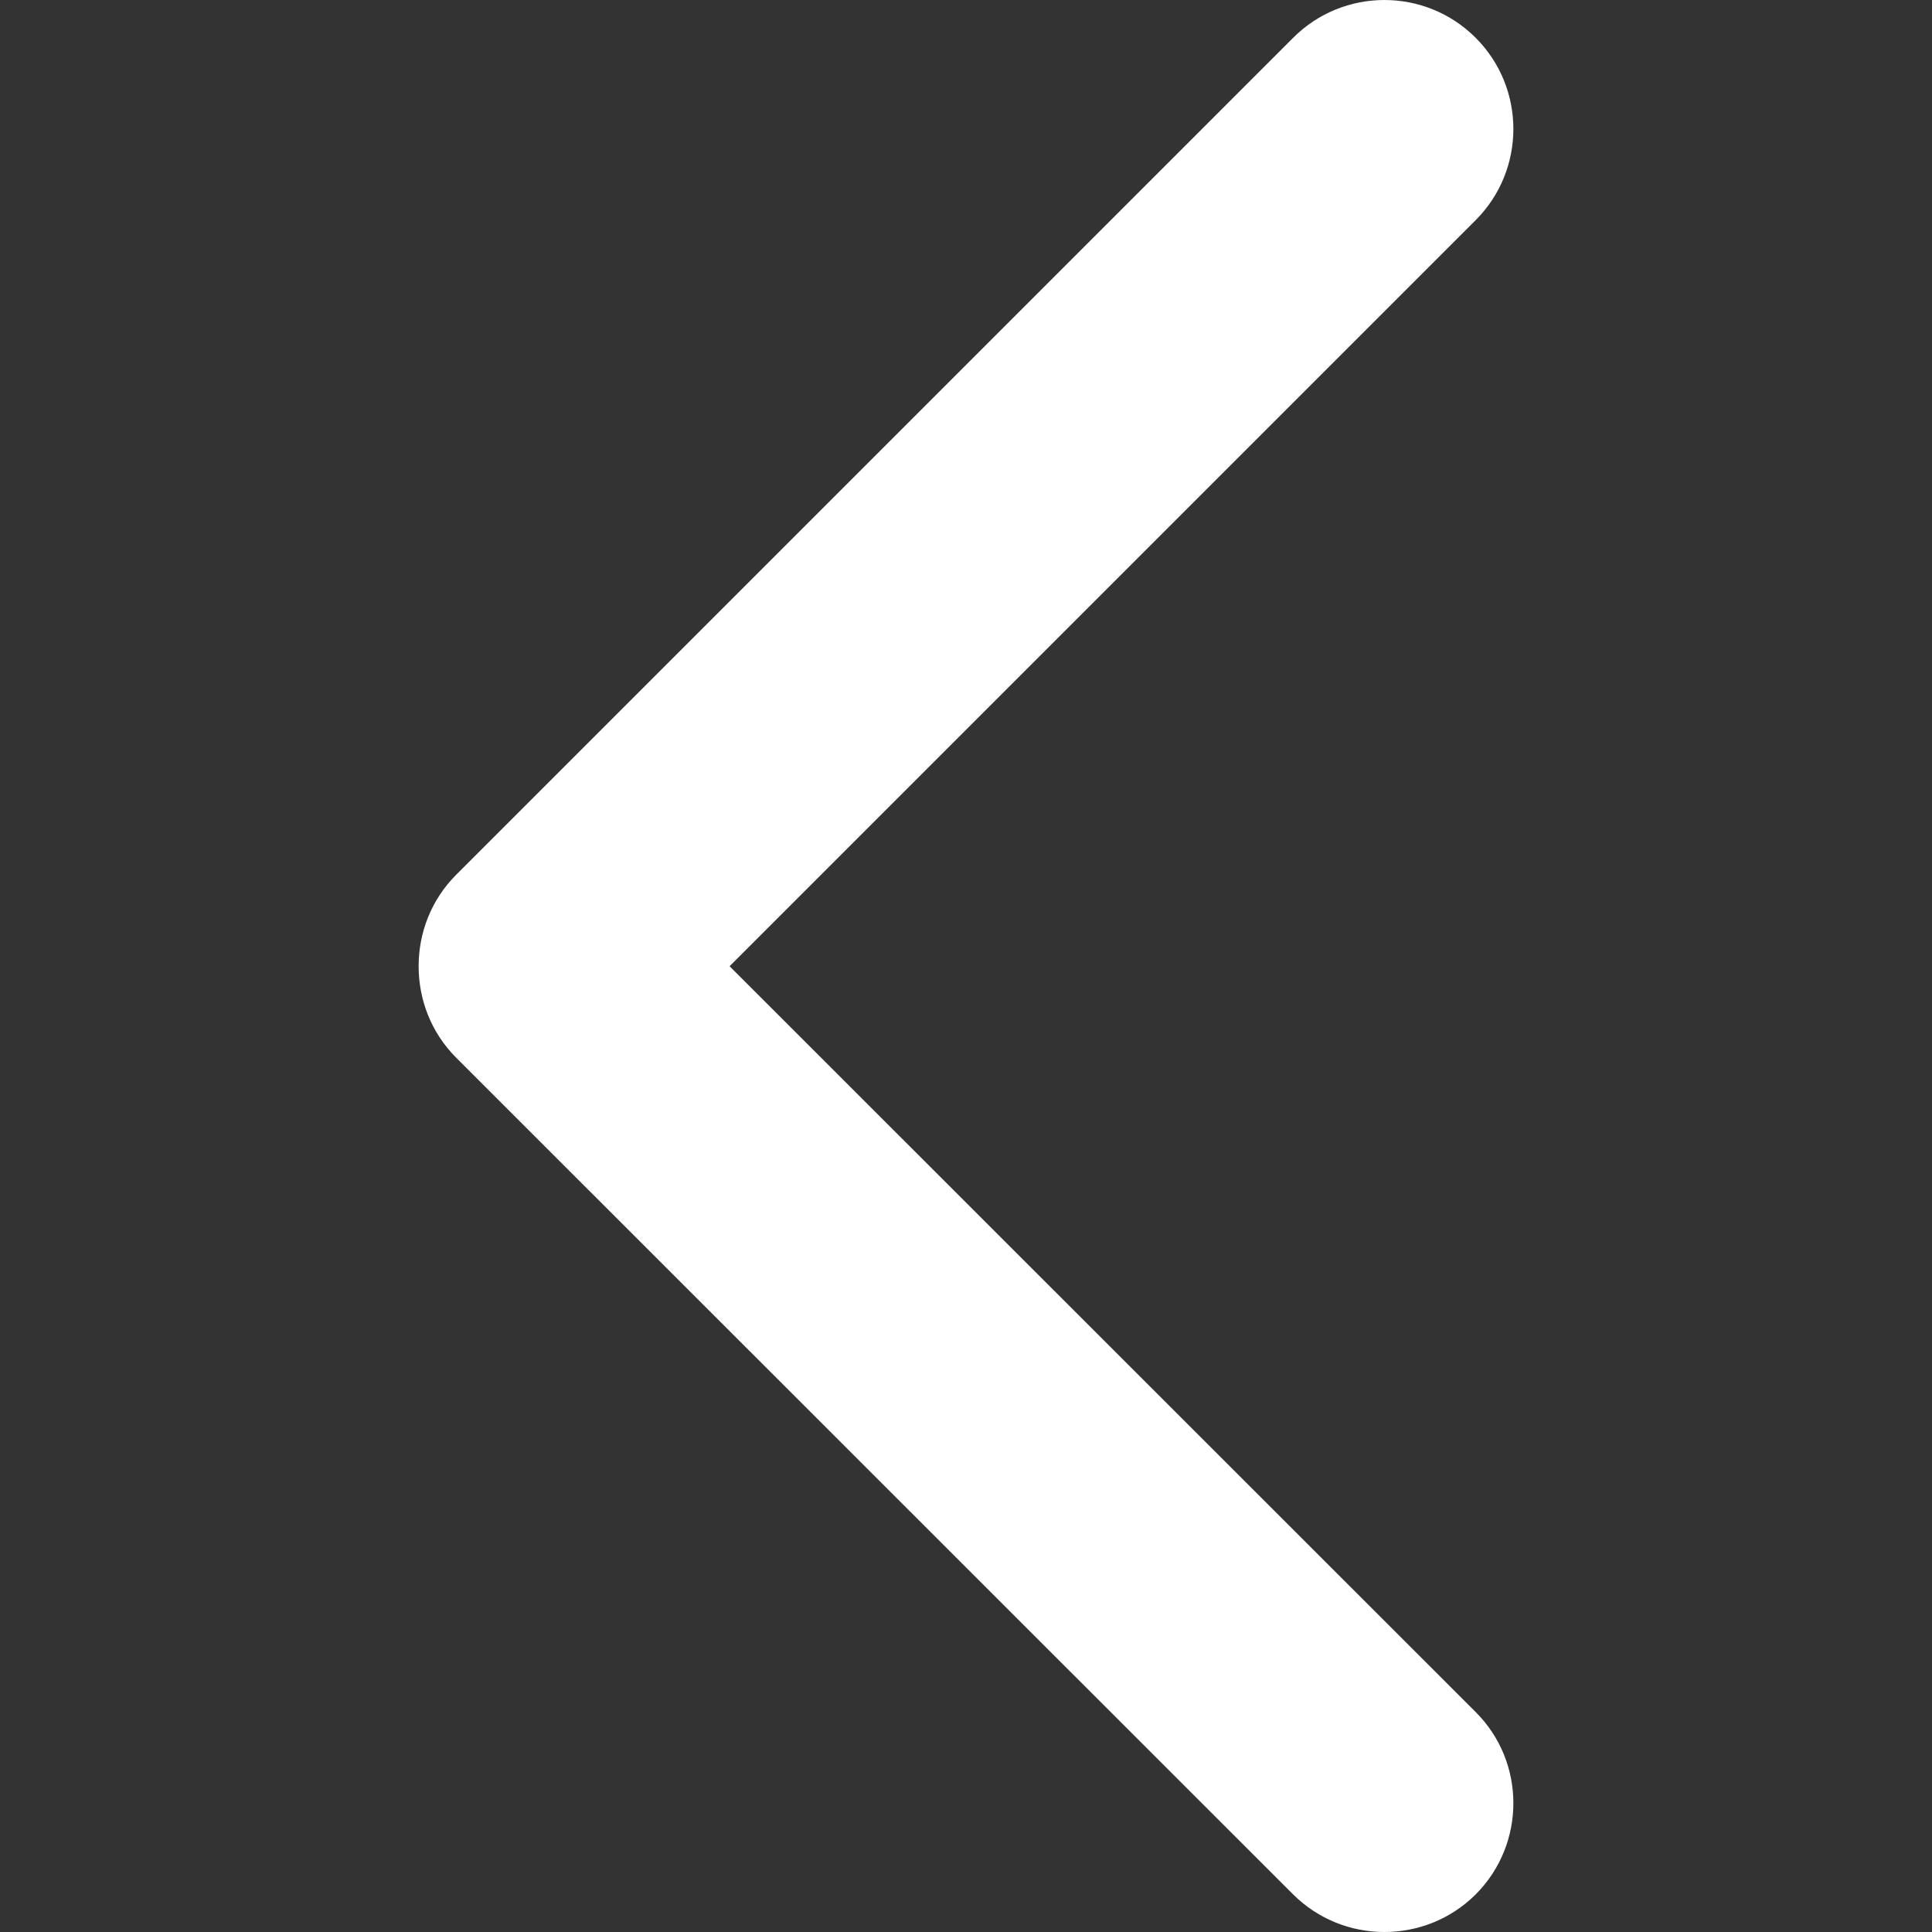 <?xml version="1.0" encoding="iso-8859-1"?>
<!-- Generator: Adobe Illustrator 19.0.0, SVG Export Plug-In . SVG Version: 6.00 Build 0)  -->
<svg width="27" height="27" version="1.1" id="Capa_1" xmlns="http://www.w3.org/2000/svg" xmlns:xlink="http://www.w3.org/1999/xlink" x="0px" y="0px"
	 viewBox="0 0 237.947 237.947" style="enable-background:new 0 0 237.947 237.947;" xml:space="preserve">
<rect x="0" y="0" width="237.947" height="237.947" fill="#333333" stroke="none"/>
<g>
	<g>
		<g>
			<path style="fill:#fff;" d="M89.857,119.002l91.883-91.883c6.198-6.198,6.198-16.273,0-22.47s-16.273-6.198-22.47,0
				L56.199,107.719c-3.115,3.115-4.64,7.183-4.64,11.283s1.526,8.168,4.64,11.283L159.27,233.323c6.198,6.166,16.273,6.166,22.47,0
				c6.198-6.198,6.198-16.304,0-22.47L89.857,119.002z"/>
		</g>
	</g>
</g>
</svg>
